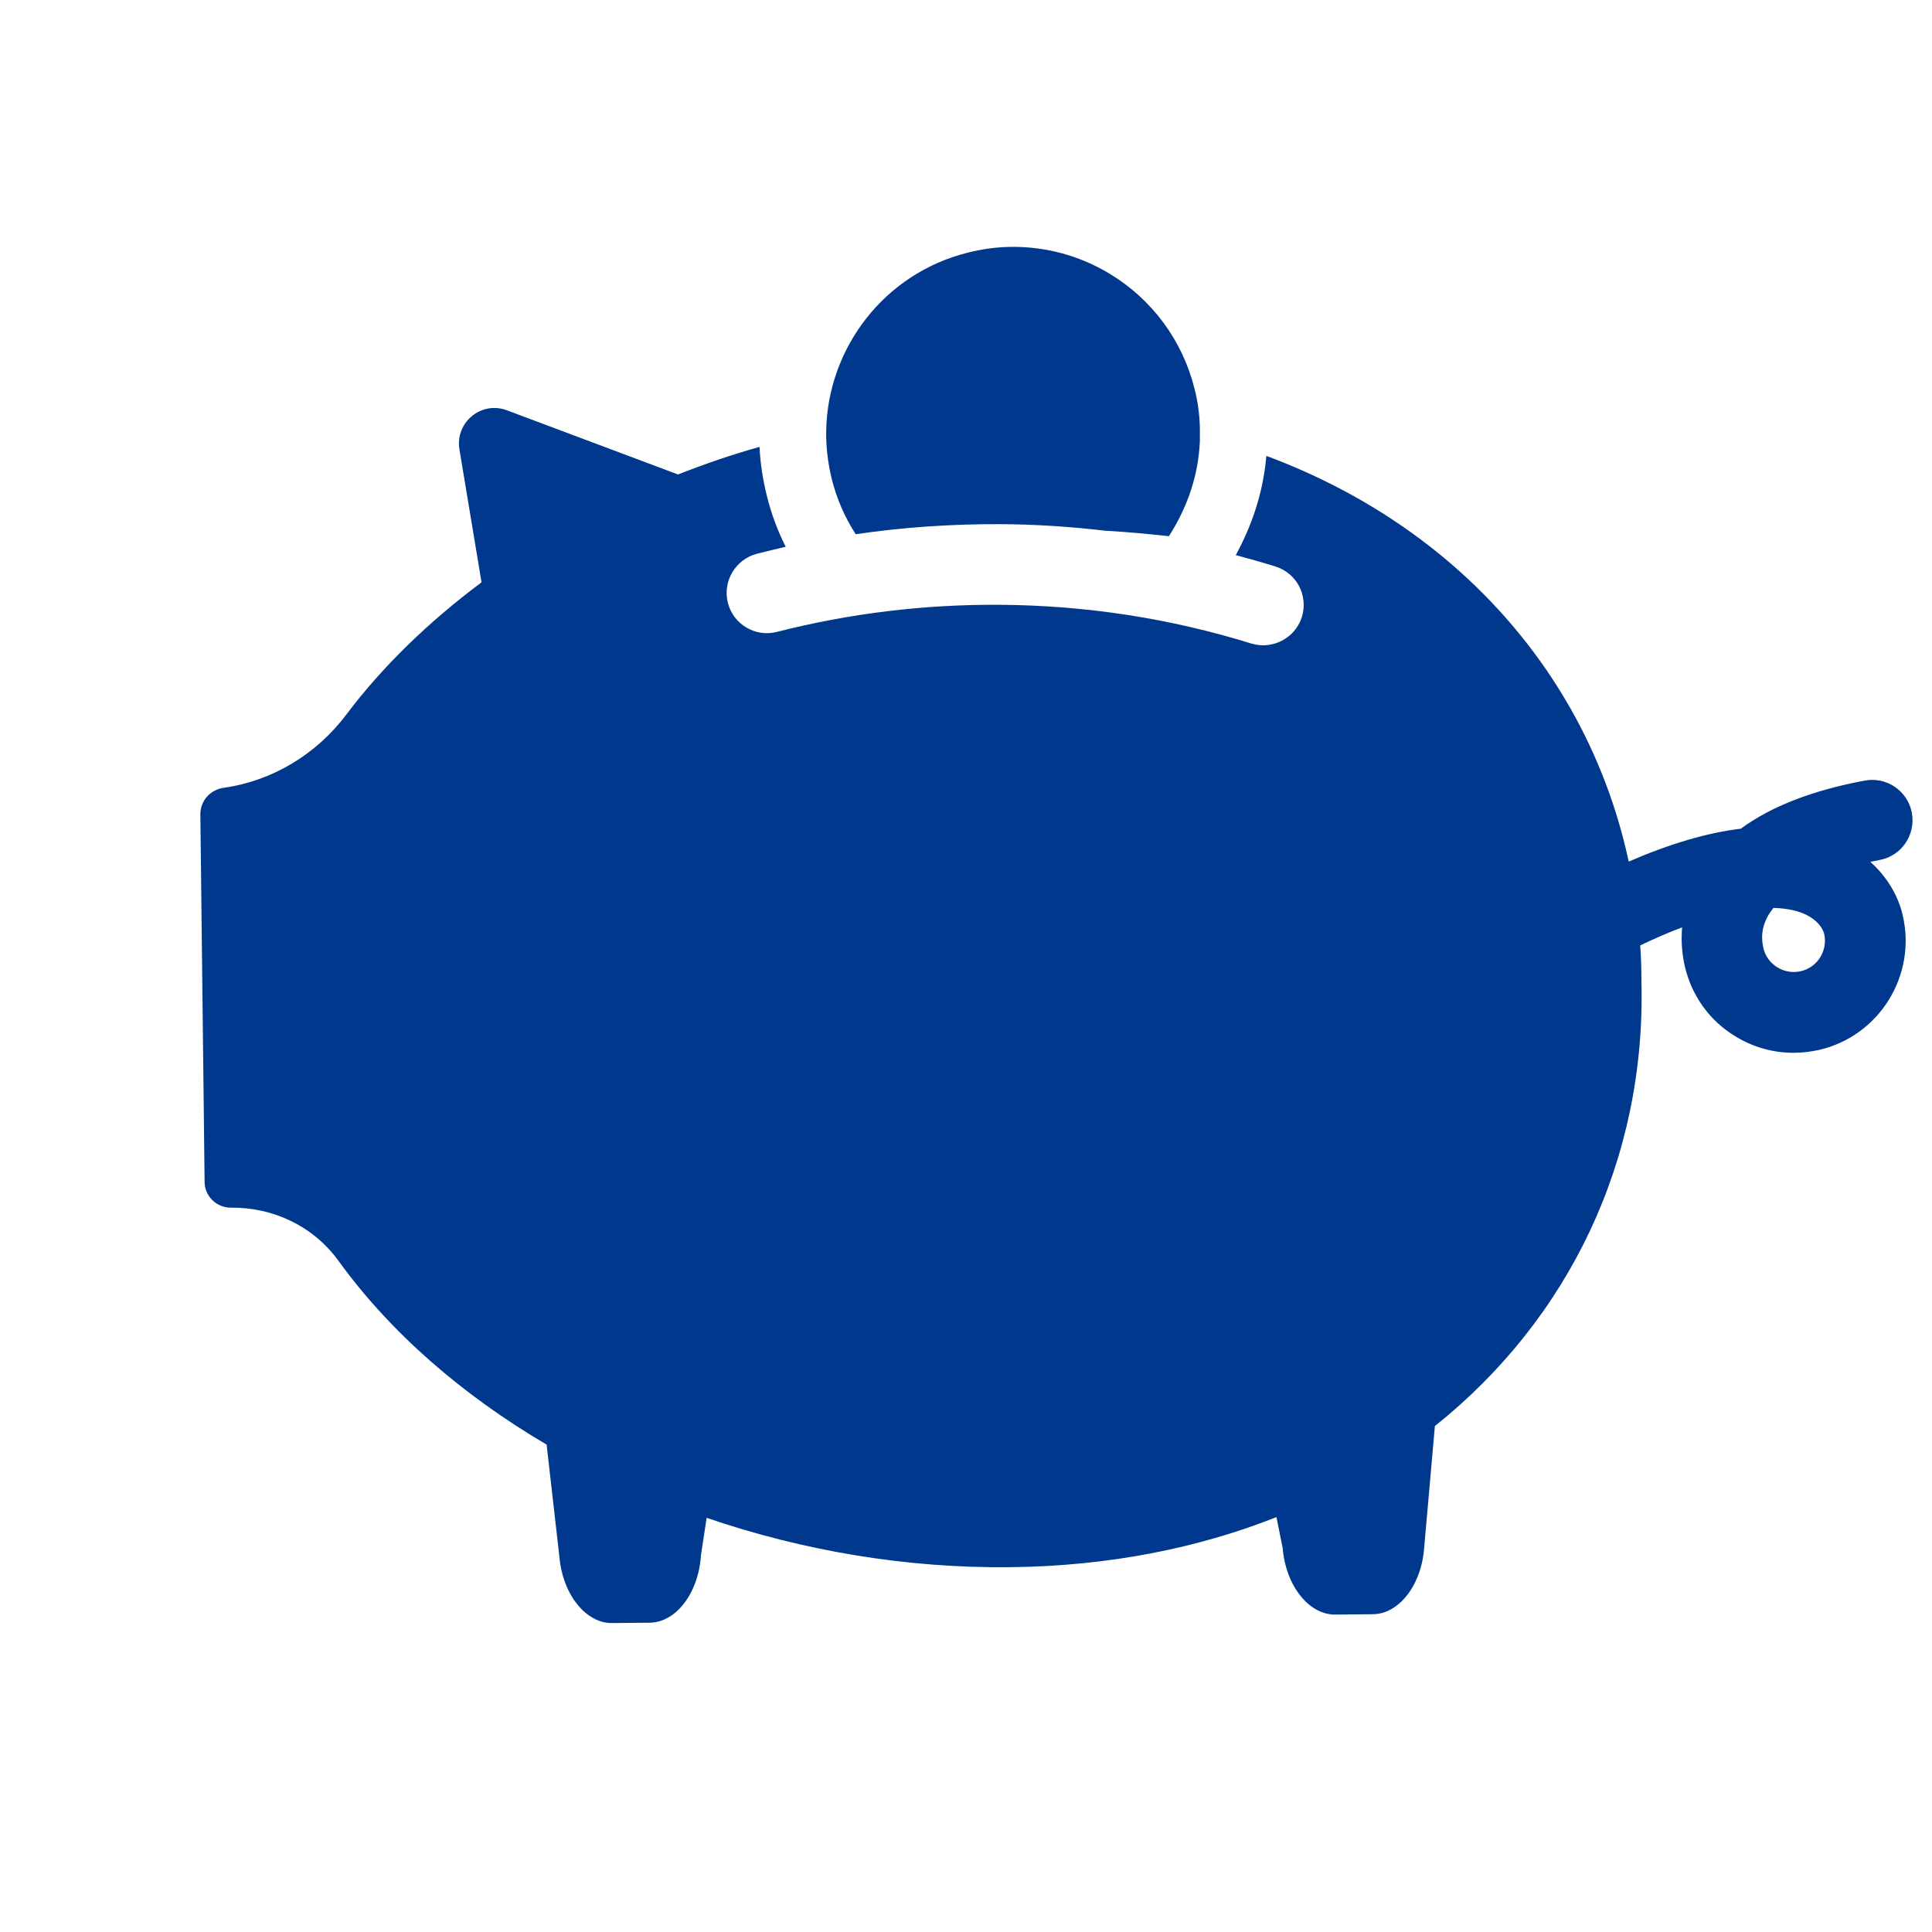 <?xml version="1.0" encoding="UTF-8"?>
<svg id="_レイヤー_2" data-name="レイヤー 2" xmlns="http://www.w3.org/2000/svg" xmlns:xlink="http://www.w3.org/1999/xlink" viewBox="0 0 109.25 109.25">
  <defs>
    <style>
      .cls-1 {
        fill: none;
      }

      .cls-2 {
        fill: #00388e;
      }

      .cls-3 {
        clip-path: url(#clippath);
      }
    </style>
    <clipPath id="clippath">
      <rect class="cls-1" x=".62" y=".62" width="108" height="108" transform="translate(-.63 .64) rotate(-.67)"/>
    </clipPath>
  </defs>
  <g id="_その他" data-name="その他">
    <g class="cls-3">
      <g>
        <rect class="cls-1" x=".63" y="12.11" width="108" height="88" transform="translate(-.65 .64) rotate(-.67)"/>
        <g>
          <path class="cls-2" d="M105.77,48.73c.17-.03.34-.06.52-.1,1.24-.23,2.05-1.42,1.82-2.67-.23-1.24-1.43-2.05-2.66-1.82-2.95.55-5.3,1.46-7.01,2.72-1.9.23-4.01.85-6.34,1.86-2.24-10.43-9.68-18.92-20.49-22.94-.19,2.22-.91,4.11-1.73,5.61.75.2,1.49.41,2.23.64,1.21.37,1.88,1.64,1.51,2.85-.3.97-1.19,1.59-2.16,1.61-.23,0-.46-.03-.7-.1-4.58-1.42-9.36-2.16-14.22-2.19-4.29-.03-8.52.49-12.6,1.53-1.22.32-2.47-.42-2.78-1.64-.31-1.22.43-2.46,1.65-2.78.54-.14,1.08-.26,1.62-.39-.47-.93-.83-1.91-1.08-2.94-.22-.9-.36-1.81-.4-2.71-1.57.44-3.11.97-4.61,1.56l-9.68-3.63c-1.45-.54-2.93.69-2.68,2.21l1.25,7.52c-2.96,2.21-5.57,4.72-7.64,7.47-1.7,2.26-4.19,3.76-6.95,4.15-.75.11-1.31.73-1.31,1.49l.24,20.79c0,.81.68,1.47,1.49,1.46,1.2-.01,2.37.25,3.42.77,1.05.51,1.97,1.28,2.67,2.25,2.94,4.06,7,7.58,11.76,10.38l.72,6.32c.18,2.16,1.51,3.79,2.98,3.77l2.14-.02c1.47-.02,2.76-1.67,2.89-3.84l.32-2.09c5.43,1.86,11.29,2.86,17.19,2.79,5.53-.06,10.58-1.07,15.03-2.83l.35,1.74c.18,2.16,1.5,3.79,2.98,3.77l2.14-.02c1.47-.02,2.76-1.67,2.89-3.84l.6-6.8c7.6-6.07,11.93-15.08,11.68-25.11,0-.7-.02-1.39-.07-2.07.86-.41,1.65-.75,2.37-1.02-.08.9.03,1.66.15,2.19.38,1.65,1.37,3.05,2.81,3.94,1.03.65,2.22.98,3.41.96.46,0,.91-.06,1.37-.16,3.4-.78,5.52-4.19,4.74-7.59-.26-1.15-.91-2.21-1.83-3.04ZM101.83,54.92c-.46.1-.93.03-1.34-.23-.4-.25-.68-.64-.78-1.1-.11-.48-.14-1.2.37-1.97.06-.09.13-.18.2-.28.84.02,1.41.19,1.75.34.93.41,1.1,1.04,1.12,1.12.22.95-.37,1.9-1.32,2.12Z"/>
          <path class="cls-2" d="M67.85,24.62c0,.11,0,.21,0,.32-.09,2.24-.91,4.07-1.75,5.38-1.19-.13-2.39-.24-3.59-.31h-.02c-1.96-.23-3.93-.36-5.93-.37-2.74-.01-5.48.17-8.17.57-.63-.97-1.08-2.02-1.36-3.14-.22-.92-.33-1.84-.31-2.73.09-4.67,3.29-8.89,8.03-10.06.8-.2,1.62-.31,2.43-.32,1.95-.02,3.86.49,5.57,1.52,2.41,1.46,4.12,3.78,4.8,6.51.22.86.32,1.75.3,2.63Z"/>
        </g>
      </g>
    </g>
  </g>
</svg>